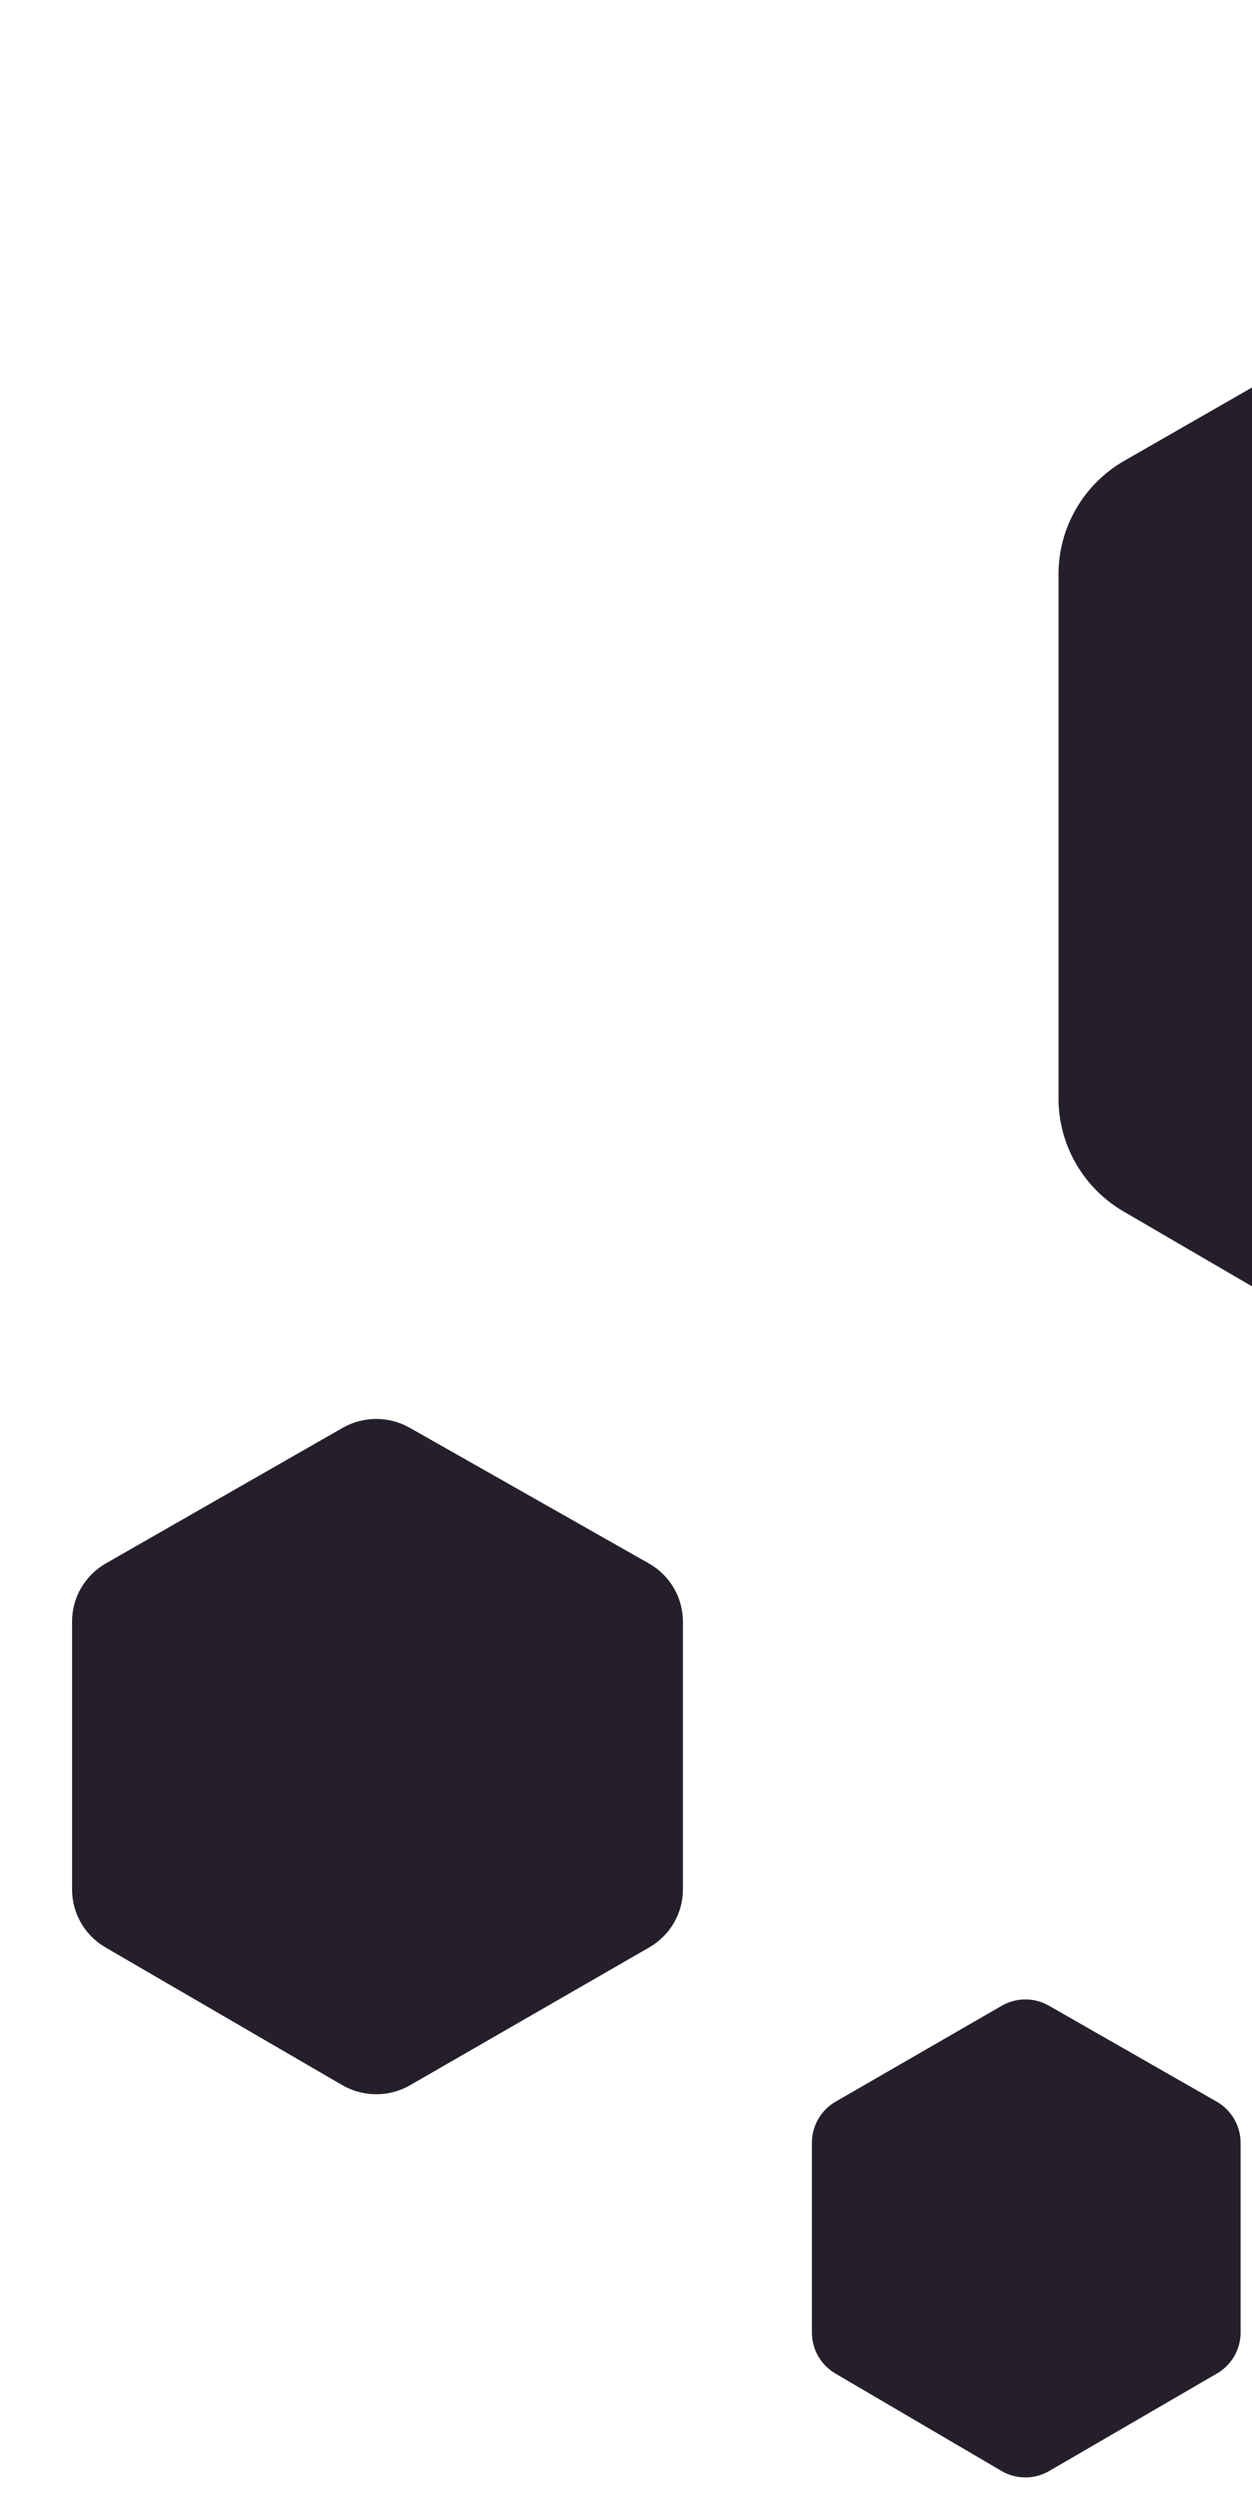 <svg width="330" height="659" viewBox="0 0 330 659" fill="none" xmlns="http://www.w3.org/2000/svg">
<g filter="url(#filter0_ddiii_602_117)">
<path d="M38.792 488.289L101.193 524.581C106.717 527.794 113.552 527.807 119.088 524.617L182.146 488.278C187.627 485.12 191 479.302 191 473.008V402.42C191 396.083 187.581 390.232 182.041 387.09L118.982 351.323C113.5 348.213 106.769 348.227 101.299 351.358L38.898 387.078C33.393 390.229 30 396.061 30 402.373V473.055C30 479.324 33.346 485.122 38.792 488.289Z" fill="#241F2A"/>
</g>
<g filter="url(#filter1_ddiii_602_117)">
<path d="M187.171 597.598L230.968 623.288C234.845 625.562 239.642 625.571 243.528 623.313L287.786 597.59C291.632 595.355 294 591.236 294 586.781V536.814C294 532.328 291.6 528.187 287.712 525.962L243.453 500.644C239.606 498.443 234.881 498.453 231.042 500.669L187.245 525.954C183.381 528.185 181 532.313 181 536.781V586.814C181 591.252 183.349 595.356 187.171 597.598Z" fill="#241F2A"/>
</g>
<g filter="url(#filter2_ddiii_602_117)">
<path d="M198.148 297.319L319.849 368.271C330.621 374.551 343.953 374.578 354.75 368.341L477.733 297.296C488.421 291.122 495 279.748 495 267.443V129.439C495 117.049 488.331 105.61 477.527 99.467L354.543 29.541C343.851 23.462 330.723 23.488 320.055 29.609L198.354 99.444C187.617 105.605 181 117.007 181 129.348V267.534C181 279.79 187.527 291.127 198.148 297.319Z" fill="#241F2A"/>
</g>
<defs>
<filter id="filter0_ddiii_602_117" x="-17" y="338" width="301" height="232" filterUnits="userSpaceOnUse" color-interpolation-filters="sRGB">
<feFlood flood-opacity="0" result="BackgroundImageFix"/>
<feColorMatrix in="SourceAlpha" type="matrix" values="0 0 0 0 0 0 0 0 0 0 0 0 0 0 0 0 0 0 127 0" result="hardAlpha"/>
<feOffset dx="13" dy="18"/>
<feGaussianBlur stdDeviation="12.5"/>
<feComposite in2="hardAlpha" operator="out"/>
<feColorMatrix type="matrix" values="0 0 0 0 0.126 0 0 0 0 0.1 0 0 0 0 0.158 0 0 0 1 0"/>
<feBlend mode="normal" in2="BackgroundImageFix" result="effect1_dropShadow_602_117"/>
<feColorMatrix in="SourceAlpha" type="matrix" values="0 0 0 0 0 0 0 0 0 0 0 0 0 0 0 0 0 0 127 0" result="hardAlpha"/>
<feOffset dx="-13" dy="6"/>
<feGaussianBlur stdDeviation="8.5"/>
<feComposite in2="hardAlpha" operator="out"/>
<feColorMatrix type="matrix" values="0 0 0 0 0.187 0 0 0 0 0.155 0 0 0 0 0.233 0 0 0 0.33 0"/>
<feBlend mode="normal" in2="effect1_dropShadow_602_117" result="effect2_dropShadow_602_117"/>
<feBlend mode="normal" in="SourceGraphic" in2="effect2_dropShadow_602_117" result="shape"/>
<feColorMatrix in="SourceAlpha" type="matrix" values="0 0 0 0 0 0 0 0 0 0 0 0 0 0 0 0 0 0 127 0" result="hardAlpha"/>
<feOffset dx="-143"/>
<feGaussianBlur stdDeviation="23.5"/>
<feComposite in2="hardAlpha" operator="arithmetic" k2="-1" k3="1"/>
<feColorMatrix type="matrix" values="0 0 0 0 0.241 0 0 0 0 0.213 0 0 0 0 0.275 0 0 0 0.15 0"/>
<feBlend mode="normal" in2="shape" result="effect3_innerShadow_602_117"/>
<feColorMatrix in="SourceAlpha" type="matrix" values="0 0 0 0 0 0 0 0 0 0 0 0 0 0 0 0 0 0 127 0" result="hardAlpha"/>
<feOffset dx="130"/>
<feGaussianBlur stdDeviation="46.5"/>
<feComposite in2="hardAlpha" operator="arithmetic" k2="-1" k3="1"/>
<feColorMatrix type="matrix" values="0 0 0 0 0.128 0 0 0 0 0.102 0 0 0 0 0.158 0 0 0 0.67 0"/>
<feBlend mode="normal" in2="effect3_innerShadow_602_117" result="effect4_innerShadow_602_117"/>
<feColorMatrix in="SourceAlpha" type="matrix" values="0 0 0 0 0 0 0 0 0 0 0 0 0 0 0 0 0 0 127 0" result="hardAlpha"/>
<feOffset dx="2" dy="1"/>
<feGaussianBlur stdDeviation="1.5"/>
<feComposite in2="hardAlpha" operator="arithmetic" k2="-1" k3="1"/>
<feColorMatrix type="matrix" values="0 0 0 0 0.216 0 0 0 0 0.188 0 0 0 0 0.287 0 0 0 0.38 0"/>
<feBlend mode="normal" in2="effect4_innerShadow_602_117" result="effect5_innerShadow_602_117"/>
</filter>
<filter id="filter1_ddiii_602_117" x="148" y="481" width="176" height="178" filterUnits="userSpaceOnUse" color-interpolation-filters="sRGB">
<feFlood flood-opacity="0" result="BackgroundImageFix"/>
<feColorMatrix in="SourceAlpha" type="matrix" values="0 0 0 0 0 0 0 0 0 0 0 0 0 0 0 0 0 0 127 0" result="hardAlpha"/>
<feOffset dx="12" dy="16"/>
<feGaussianBlur stdDeviation="9"/>
<feComposite in2="hardAlpha" operator="out"/>
<feColorMatrix type="matrix" values="0 0 0 0 0.118 0 0 0 0 0.091 0 0 0 0 0.15 0 0 0 0.8 0"/>
<feBlend mode="normal" in2="BackgroundImageFix" result="effect1_dropShadow_602_117"/>
<feColorMatrix in="SourceAlpha" type="matrix" values="0 0 0 0 0 0 0 0 0 0 0 0 0 0 0 0 0 0 127 0" result="hardAlpha"/>
<feOffset dx="-15"/>
<feGaussianBlur stdDeviation="9"/>
<feComposite in2="hardAlpha" operator="out"/>
<feColorMatrix type="matrix" values="0 0 0 0 0.166 0 0 0 0 0.141 0 0 0 0 0.212 0 0 0 0.51 0"/>
<feBlend mode="normal" in2="effect1_dropShadow_602_117" result="effect2_dropShadow_602_117"/>
<feBlend mode="normal" in="SourceGraphic" in2="effect2_dropShadow_602_117" result="shape"/>
<feColorMatrix in="SourceAlpha" type="matrix" values="0 0 0 0 0 0 0 0 0 0 0 0 0 0 0 0 0 0 127 0" result="hardAlpha"/>
<feOffset dx="14" dy="1"/>
<feGaussianBlur stdDeviation="21"/>
<feComposite in2="hardAlpha" operator="arithmetic" k2="-1" k3="1"/>
<feColorMatrix type="matrix" values="0 0 0 0 0.232 0 0 0 0 0.181 0 0 0 0 0.296 0 0 0 0.2 0"/>
<feBlend mode="normal" in2="shape" result="effect3_innerShadow_602_117"/>
<feColorMatrix in="SourceAlpha" type="matrix" values="0 0 0 0 0 0 0 0 0 0 0 0 0 0 0 0 0 0 127 0" result="hardAlpha"/>
<feOffset dx="21" dy="10"/>
<feGaussianBlur stdDeviation="15"/>
<feComposite in2="hardAlpha" operator="arithmetic" k2="-1" k3="1"/>
<feColorMatrix type="matrix" values="0 0 0 0 0.123 0 0 0 0 0.103 0 0 0 0 0.146 0 0 0 0.6 0"/>
<feBlend mode="normal" in2="effect3_innerShadow_602_117" result="effect4_innerShadow_602_117"/>
<feColorMatrix in="SourceAlpha" type="matrix" values="0 0 0 0 0 0 0 0 0 0 0 0 0 0 0 0 0 0 127 0" result="hardAlpha"/>
<feOffset dx="1" dy="1"/>
<feGaussianBlur stdDeviation="1"/>
<feComposite in2="hardAlpha" operator="arithmetic" k2="-1" k3="1"/>
<feColorMatrix type="matrix" values="0 0 0 0 0.204 0 0 0 0 0.173 0 0 0 0 0.239 0 0 0 0.62 0"/>
<feBlend mode="normal" in2="effect4_innerShadow_602_117" result="effect5_innerShadow_602_117"/>
</filter>
<filter id="filter2_ddiii_602_117" x="137" y="0" width="488" height="438" filterUnits="userSpaceOnUse" color-interpolation-filters="sRGB">
<feFlood flood-opacity="0" result="BackgroundImageFix"/>
<feColorMatrix in="SourceAlpha" type="matrix" values="0 0 0 0 0 0 0 0 0 0 0 0 0 0 0 0 0 0 127 0" result="hardAlpha"/>
<feOffset dy="21"/>
<feGaussianBlur stdDeviation="22"/>
<feComposite in2="hardAlpha" operator="out"/>
<feColorMatrix type="matrix" values="0 0 0 0 0.126 0 0 0 0 0.1 0 0 0 0 0.158 0 0 0 1 0"/>
<feBlend mode="normal" in2="BackgroundImageFix" result="effect1_dropShadow_602_117"/>
<feColorMatrix in="SourceAlpha" type="matrix" values="0 0 0 0 0 0 0 0 0 0 0 0 0 0 0 0 0 0 127 0" result="hardAlpha"/>
<feOffset dx="-14"/>
<feGaussianBlur stdDeviation="12.5"/>
<feComposite in2="hardAlpha" operator="out"/>
<feColorMatrix type="matrix" values="0 0 0 0 0.187 0 0 0 0 0.155 0 0 0 0 0.233 0 0 0 0.41 0"/>
<feBlend mode="normal" in2="effect1_dropShadow_602_117" result="effect2_dropShadow_602_117"/>
<feBlend mode="normal" in="SourceGraphic" in2="effect2_dropShadow_602_117" result="shape"/>
<feColorMatrix in="SourceAlpha" type="matrix" values="0 0 0 0 0 0 0 0 0 0 0 0 0 0 0 0 0 0 127 0" result="hardAlpha"/>
<feOffset dx="-20"/>
<feGaussianBlur stdDeviation="19"/>
<feComposite in2="hardAlpha" operator="arithmetic" k2="-1" k3="1"/>
<feColorMatrix type="matrix" values="0 0 0 0 0.241 0 0 0 0 0.213 0 0 0 0 0.275 0 0 0 0.15 0"/>
<feBlend mode="normal" in2="shape" result="effect3_innerShadow_602_117"/>
<feColorMatrix in="SourceAlpha" type="matrix" values="0 0 0 0 0 0 0 0 0 0 0 0 0 0 0 0 0 0 127 0" result="hardAlpha"/>
<feOffset dx="130"/>
<feGaussianBlur stdDeviation="69"/>
<feComposite in2="hardAlpha" operator="arithmetic" k2="-1" k3="1"/>
<feColorMatrix type="matrix" values="0 0 0 0 0.128 0 0 0 0 0.102 0 0 0 0 0.158 0 0 0 0.67 0"/>
<feBlend mode="normal" in2="effect3_innerShadow_602_117" result="effect4_innerShadow_602_117"/>
<feColorMatrix in="SourceAlpha" type="matrix" values="0 0 0 0 0 0 0 0 0 0 0 0 0 0 0 0 0 0 127 0" result="hardAlpha"/>
<feOffset dx="2" dy="1"/>
<feGaussianBlur stdDeviation="1.5"/>
<feComposite in2="hardAlpha" operator="arithmetic" k2="-1" k3="1"/>
<feColorMatrix type="matrix" values="0 0 0 0 0.216 0 0 0 0 0.188 0 0 0 0 0.287 0 0 0 0.55 0"/>
<feBlend mode="normal" in2="effect4_innerShadow_602_117" result="effect5_innerShadow_602_117"/>
</filter>
</defs>
</svg>
